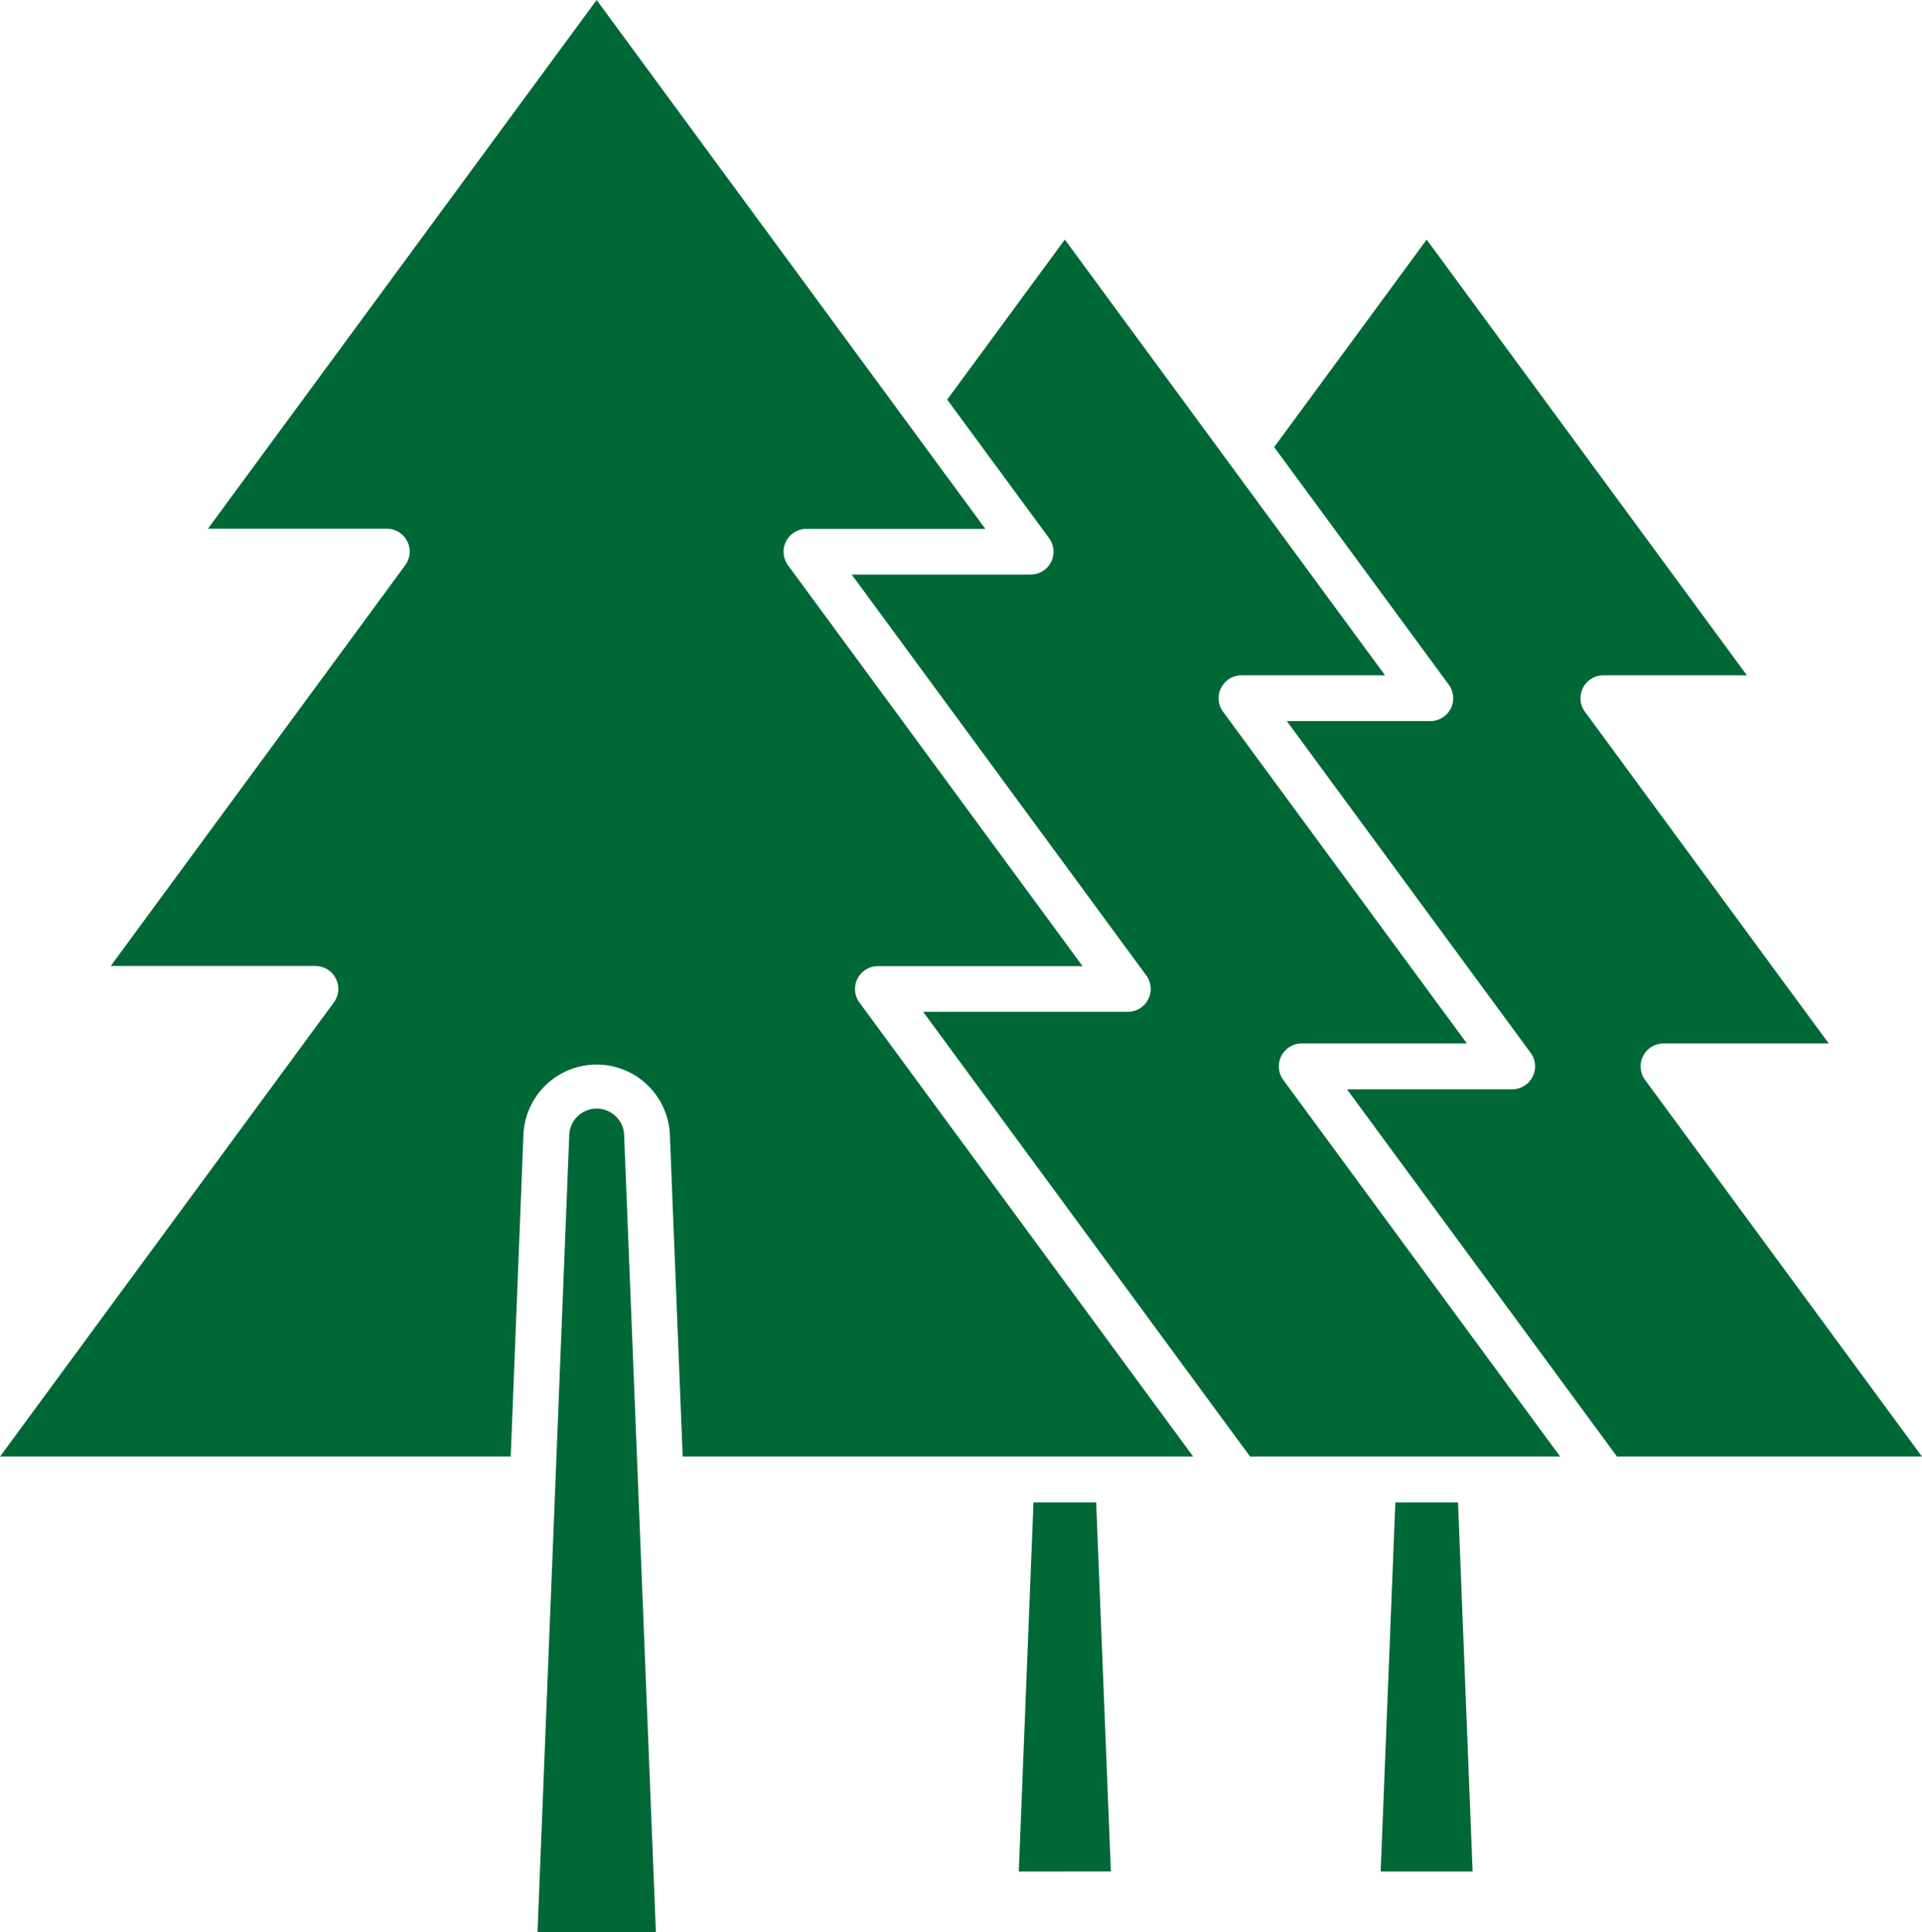 <svg xmlns="http://www.w3.org/2000/svg" xmlns:xlink="http://www.w3.org/1999/xlink" width="83.922" height="84.357" viewBox="0 0 83.922 84.357">
  <defs>
    <clipPath id="clip-path">
      <rect id="長方形_171" data-name="長方形 171" width="83.922" height="84.357" transform="translate(0 0)" fill="#006837"/>
    </clipPath>
  </defs>
  <g id="グループ_233" data-name="グループ 233" transform="translate(0 0)">
    <g id="グループ_232" data-name="グループ 232" clip-path="url(#clip-path)">
      <path id="パス_293" data-name="パス 293" d="M23.47,84.358l1.384-34.752a1.2,1.2,0,0,1,2.4,0l1.384,34.752Zm21.014-2.64L45.126,65.6h2.737l.642,16.115ZM49.546,63.6H29.808l-.56-14.077a3.2,3.2,0,0,0-6.392,0L22.3,63.6H0l14.577-19.83a1,1,0,0,0-.806-1.592H4.835l12.86-17.5a1,1,0,0,0-.806-1.592H9.079L26.051,0,43.024,23.092h-7.81a1,1,0,0,0-.805,1.592l12.859,17.5H38.333a1,1,0,0,0-.805,1.592L52.1,63.6ZM60.285,81.718,60.926,65.6h2.737L64.3,81.718ZM65.345,63.6H54.584L40.309,44.181h8.935a1,1,0,0,0,.805-1.592l-12.86-17.5H45a1,1,0,0,0,.806-1.592l-4.448-6.049,5.137-6.988L60.477,29.487H54.21a1,1,0,0,0-.805,1.592L64.05,45.562H56.838a1,1,0,0,0-.805,1.592L68.123,63.6Zm5.259,0L58.814,47.562h7.213a1,1,0,0,0,.806-1.592L56.188,31.487h6.265a1,1,0,0,0,.805-1.592L55.635,19.523l6.659-9.06L76.276,29.487H70.01a1,1,0,0,0-.805,1.592L79.85,45.562H72.637a1,1,0,0,0-.806,1.592L83.921,63.6Z" fill="#006837"/>
    </g>
  </g>
</svg>
